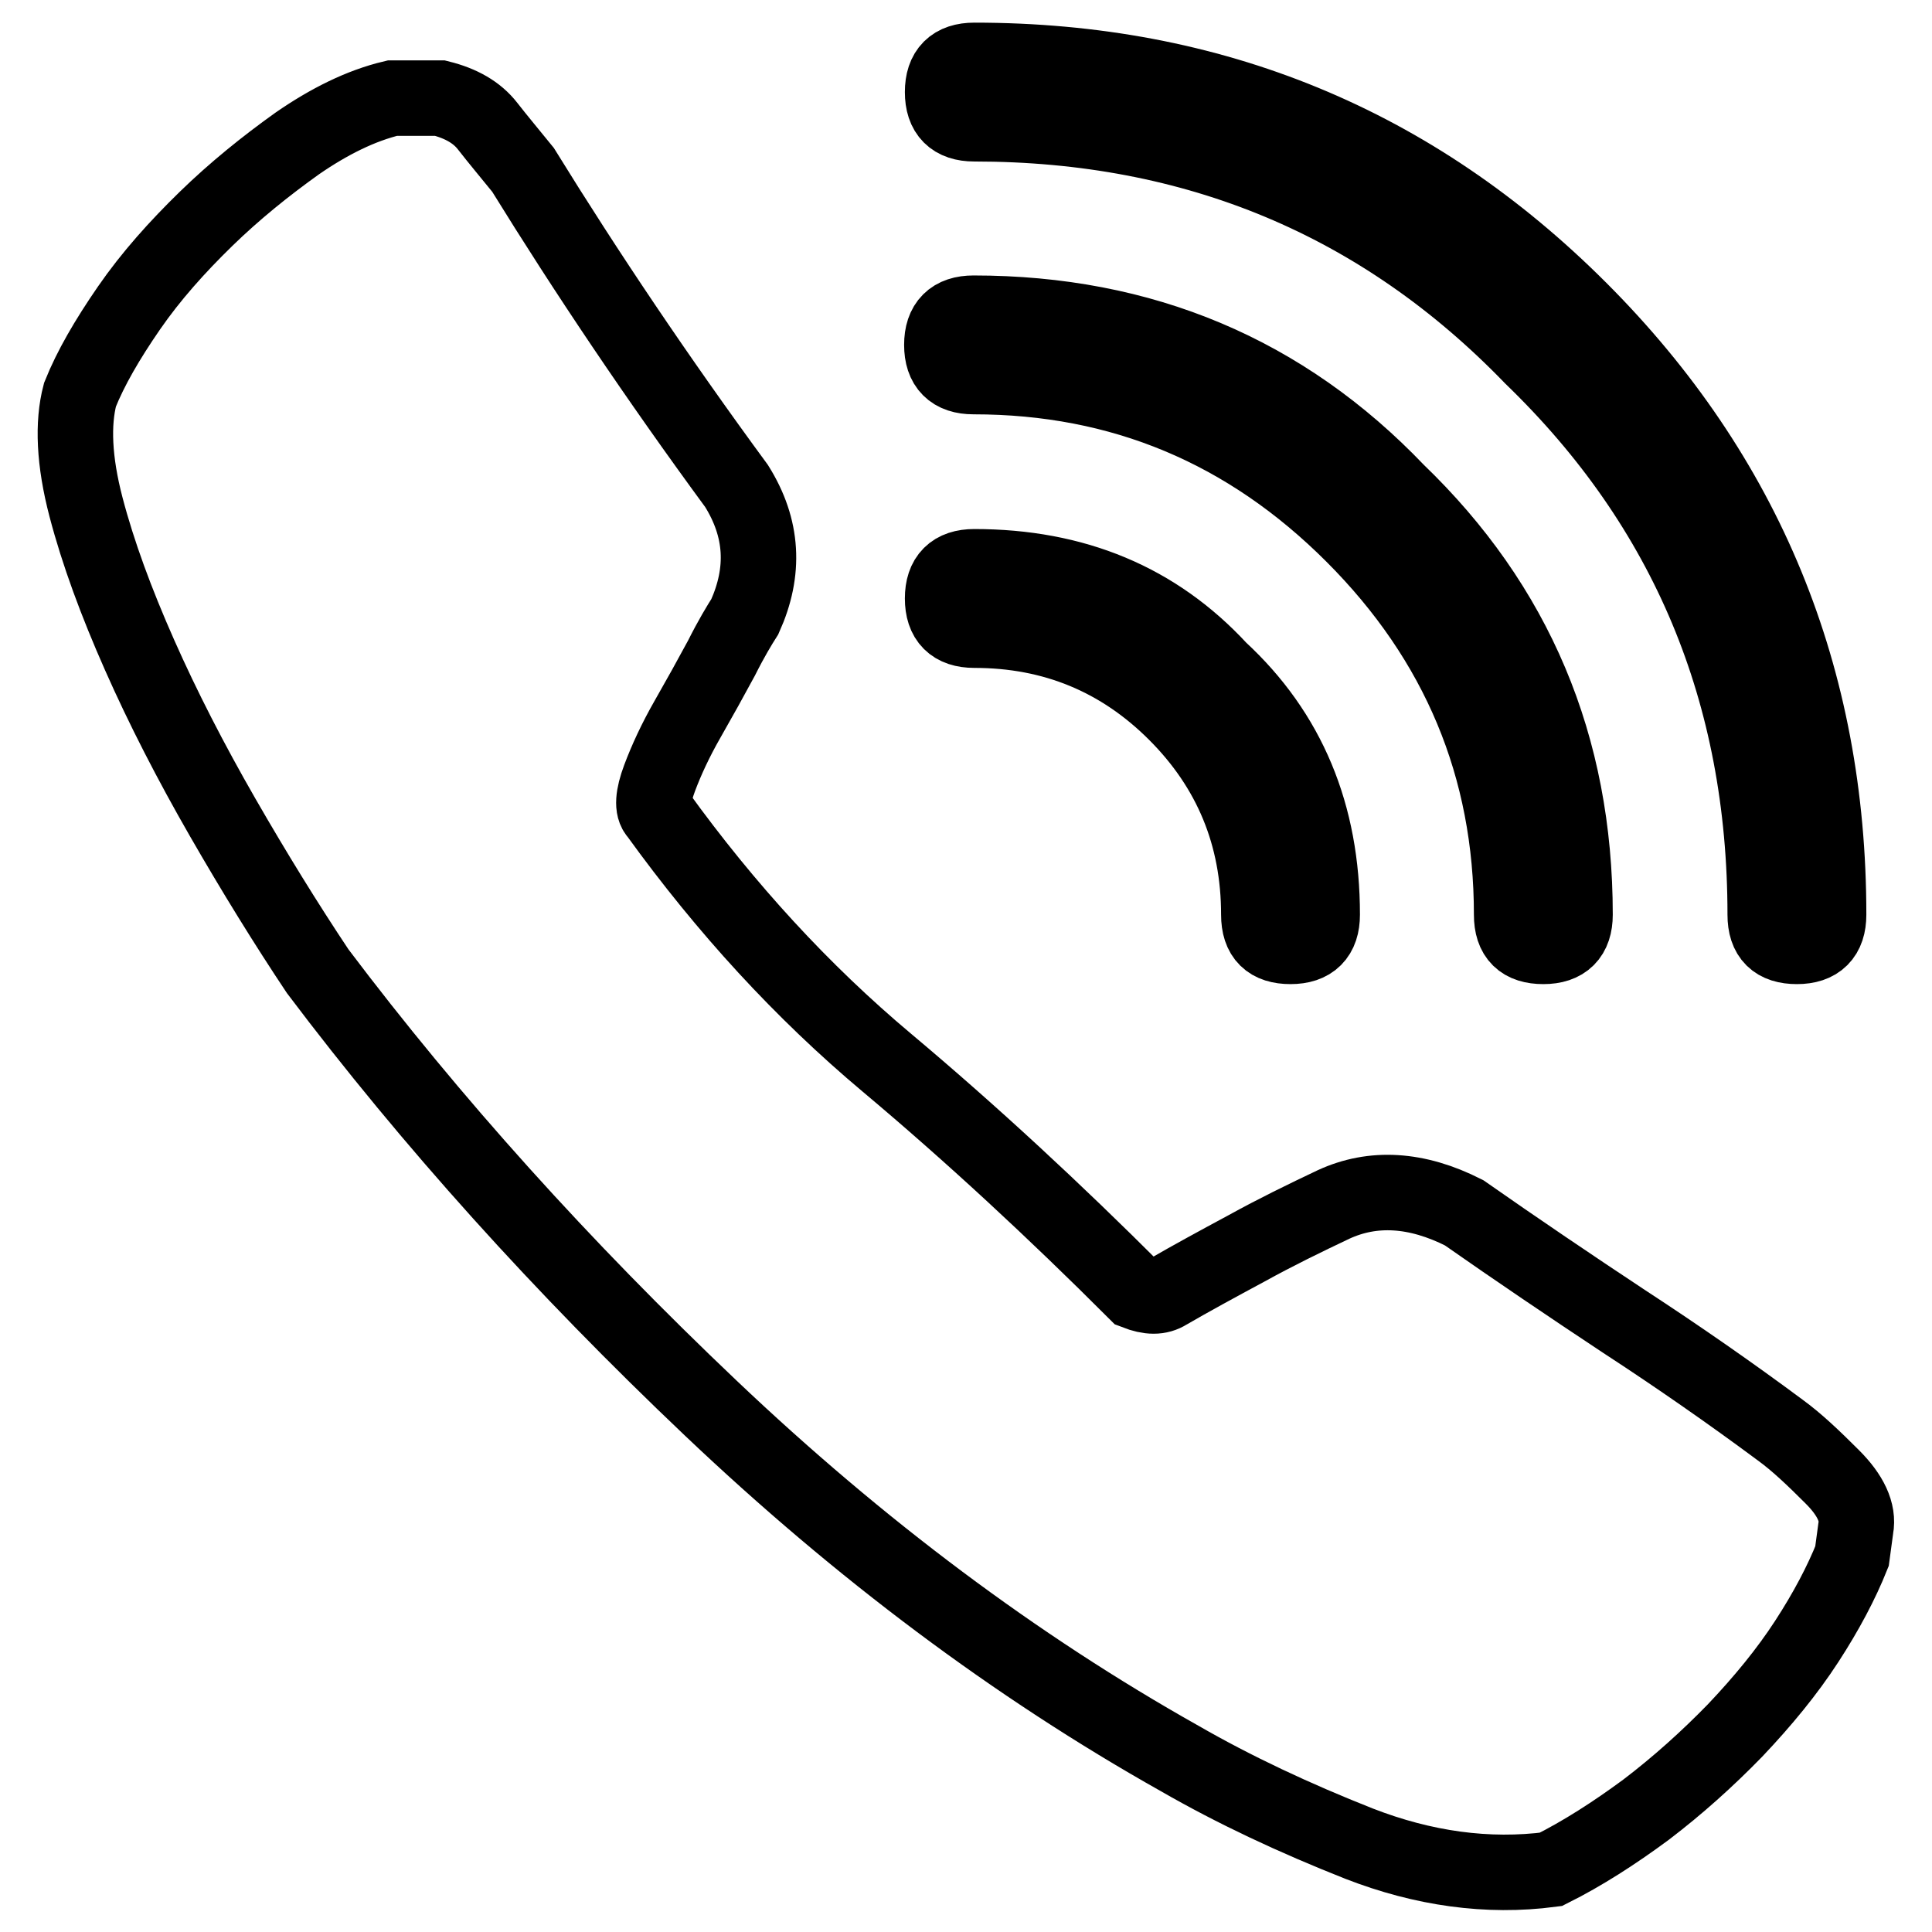 <?xml version="1.0" encoding="utf-8"?>
<!-- Svg Vector Icons : http://www.onlinewebfonts.com/icon -->
<!DOCTYPE svg PUBLIC "-//W3C//DTD SVG 1.1//EN" "http://www.w3.org/Graphics/SVG/1.1/DTD/svg11.dtd">
<svg version="1.1" xmlns="http://www.w3.org/2000/svg" xmlns:xlink="http://www.w3.org/1999/xlink" x="0px" y="0px" viewBox="0 0 256 256" enable-background="new 0 0 256 256" xml:space="preserve">
<g> <path stroke-width="10" fill-opacity="0" stroke="#000000"  d="M242.8,195.7c2.4,2.4,3.5,4.7,3.1,6.8l-0.5,3.7c-1.4,3.5-3.4,7.3-6,11.3c-2.6,4-5.8,7.9-9.5,11.8 c-3.7,3.8-7.6,7.3-11.8,10.5c-4.2,3.1-8.4,5.8-12.6,7.9c-8.4,1.1-16.9-0.1-25.4-3.4c-8.6-3.4-16.5-7.1-23.8-11.3 c-21.7-12.2-42.4-27.7-62.1-46.4c-19.7-18.7-37.1-38-52.1-57.9c-4.2-6.3-8.4-13.1-12.6-20.4c-4.2-7.3-7.9-14.5-11-21.5 c-3.1-7-5.5-13.5-7.1-19.6c-1.6-6.1-1.8-11.1-0.8-14.9c1.4-3.5,3.6-7.3,6.5-11.5s6.4-8.1,10.2-11.8c3.8-3.7,7.9-7,12.1-10 c4.2-2.9,8.4-5,12.6-6h6.3c2.8,0.7,4.9,1.9,6.3,3.7c1.4,1.8,3,3.7,4.7,5.8c8.4,13.6,17.8,27.6,28.3,41.9c3.5,5.6,3.8,11.3,1.1,17.3 c-0.7,1.1-1.8,2.9-3.1,5.5c-1.4,2.6-2.9,5.3-4.5,8.1c-1.6,2.8-2.8,5.4-3.7,7.8c-0.9,2.4-1,4-0.3,4.7c9.1,12.6,19.2,23.6,30.4,33 c11.2,9.4,22.2,19.6,33,30.4c1.8,0.7,3.1,0.7,4.2,0c3.1-1.8,6.6-3.7,10.5-5.8c3.8-2.1,7.7-4,11.5-5.8c5.2-2.4,11-2.1,17.3,1.1 c7,4.9,14.1,9.7,21.2,14.4c7.2,4.7,14.1,9.5,20.7,14.4C238.1,191.1,240.3,193.2,242.8,195.7z M238.1,125.4c2.8,0,4.2-1.4,4.2-4.2 c0-31.4-11-58.2-33-80.2c-22-22-48.7-33-80.2-33c-2.8,0-4.2,1.4-4.2,4.2c0,2.8,1.4,4.2,4.2,4.2c29.3,0,54,10.3,73.9,30.9 c20.6,19.9,30.9,44.5,30.9,73.9C233.9,124.1,235.3,125.4,238.1,125.4z M204.5,125.4c2.8,0,4.2-1.4,4.2-4.2c0-22.4-7.9-41-23.6-56.1 c-15-15.7-33.7-23.6-56.1-23.6c-2.8,0-4.2,1.4-4.2,4.2s1.4,4.2,4.2,4.2c19.6,0,36.3,7,50.3,21c14,14,21,30.8,21,50.3 C200.3,124.1,201.7,125.4,204.5,125.4z M171,125.4c2.8,0,4.2-1.4,4.2-4.2c0-13.3-4.5-24.1-13.6-32.5c-8.4-9.1-19.2-13.6-32.5-13.6 c-2.8,0-4.2,1.4-4.2,4.2c0,2.8,1.4,4.2,4.2,4.2c10.5,0,19.4,3.7,26.7,11c7.3,7.3,11,16.2,11,26.7 C166.8,124.1,168.2,125.4,171,125.4z"/></g>
</svg>